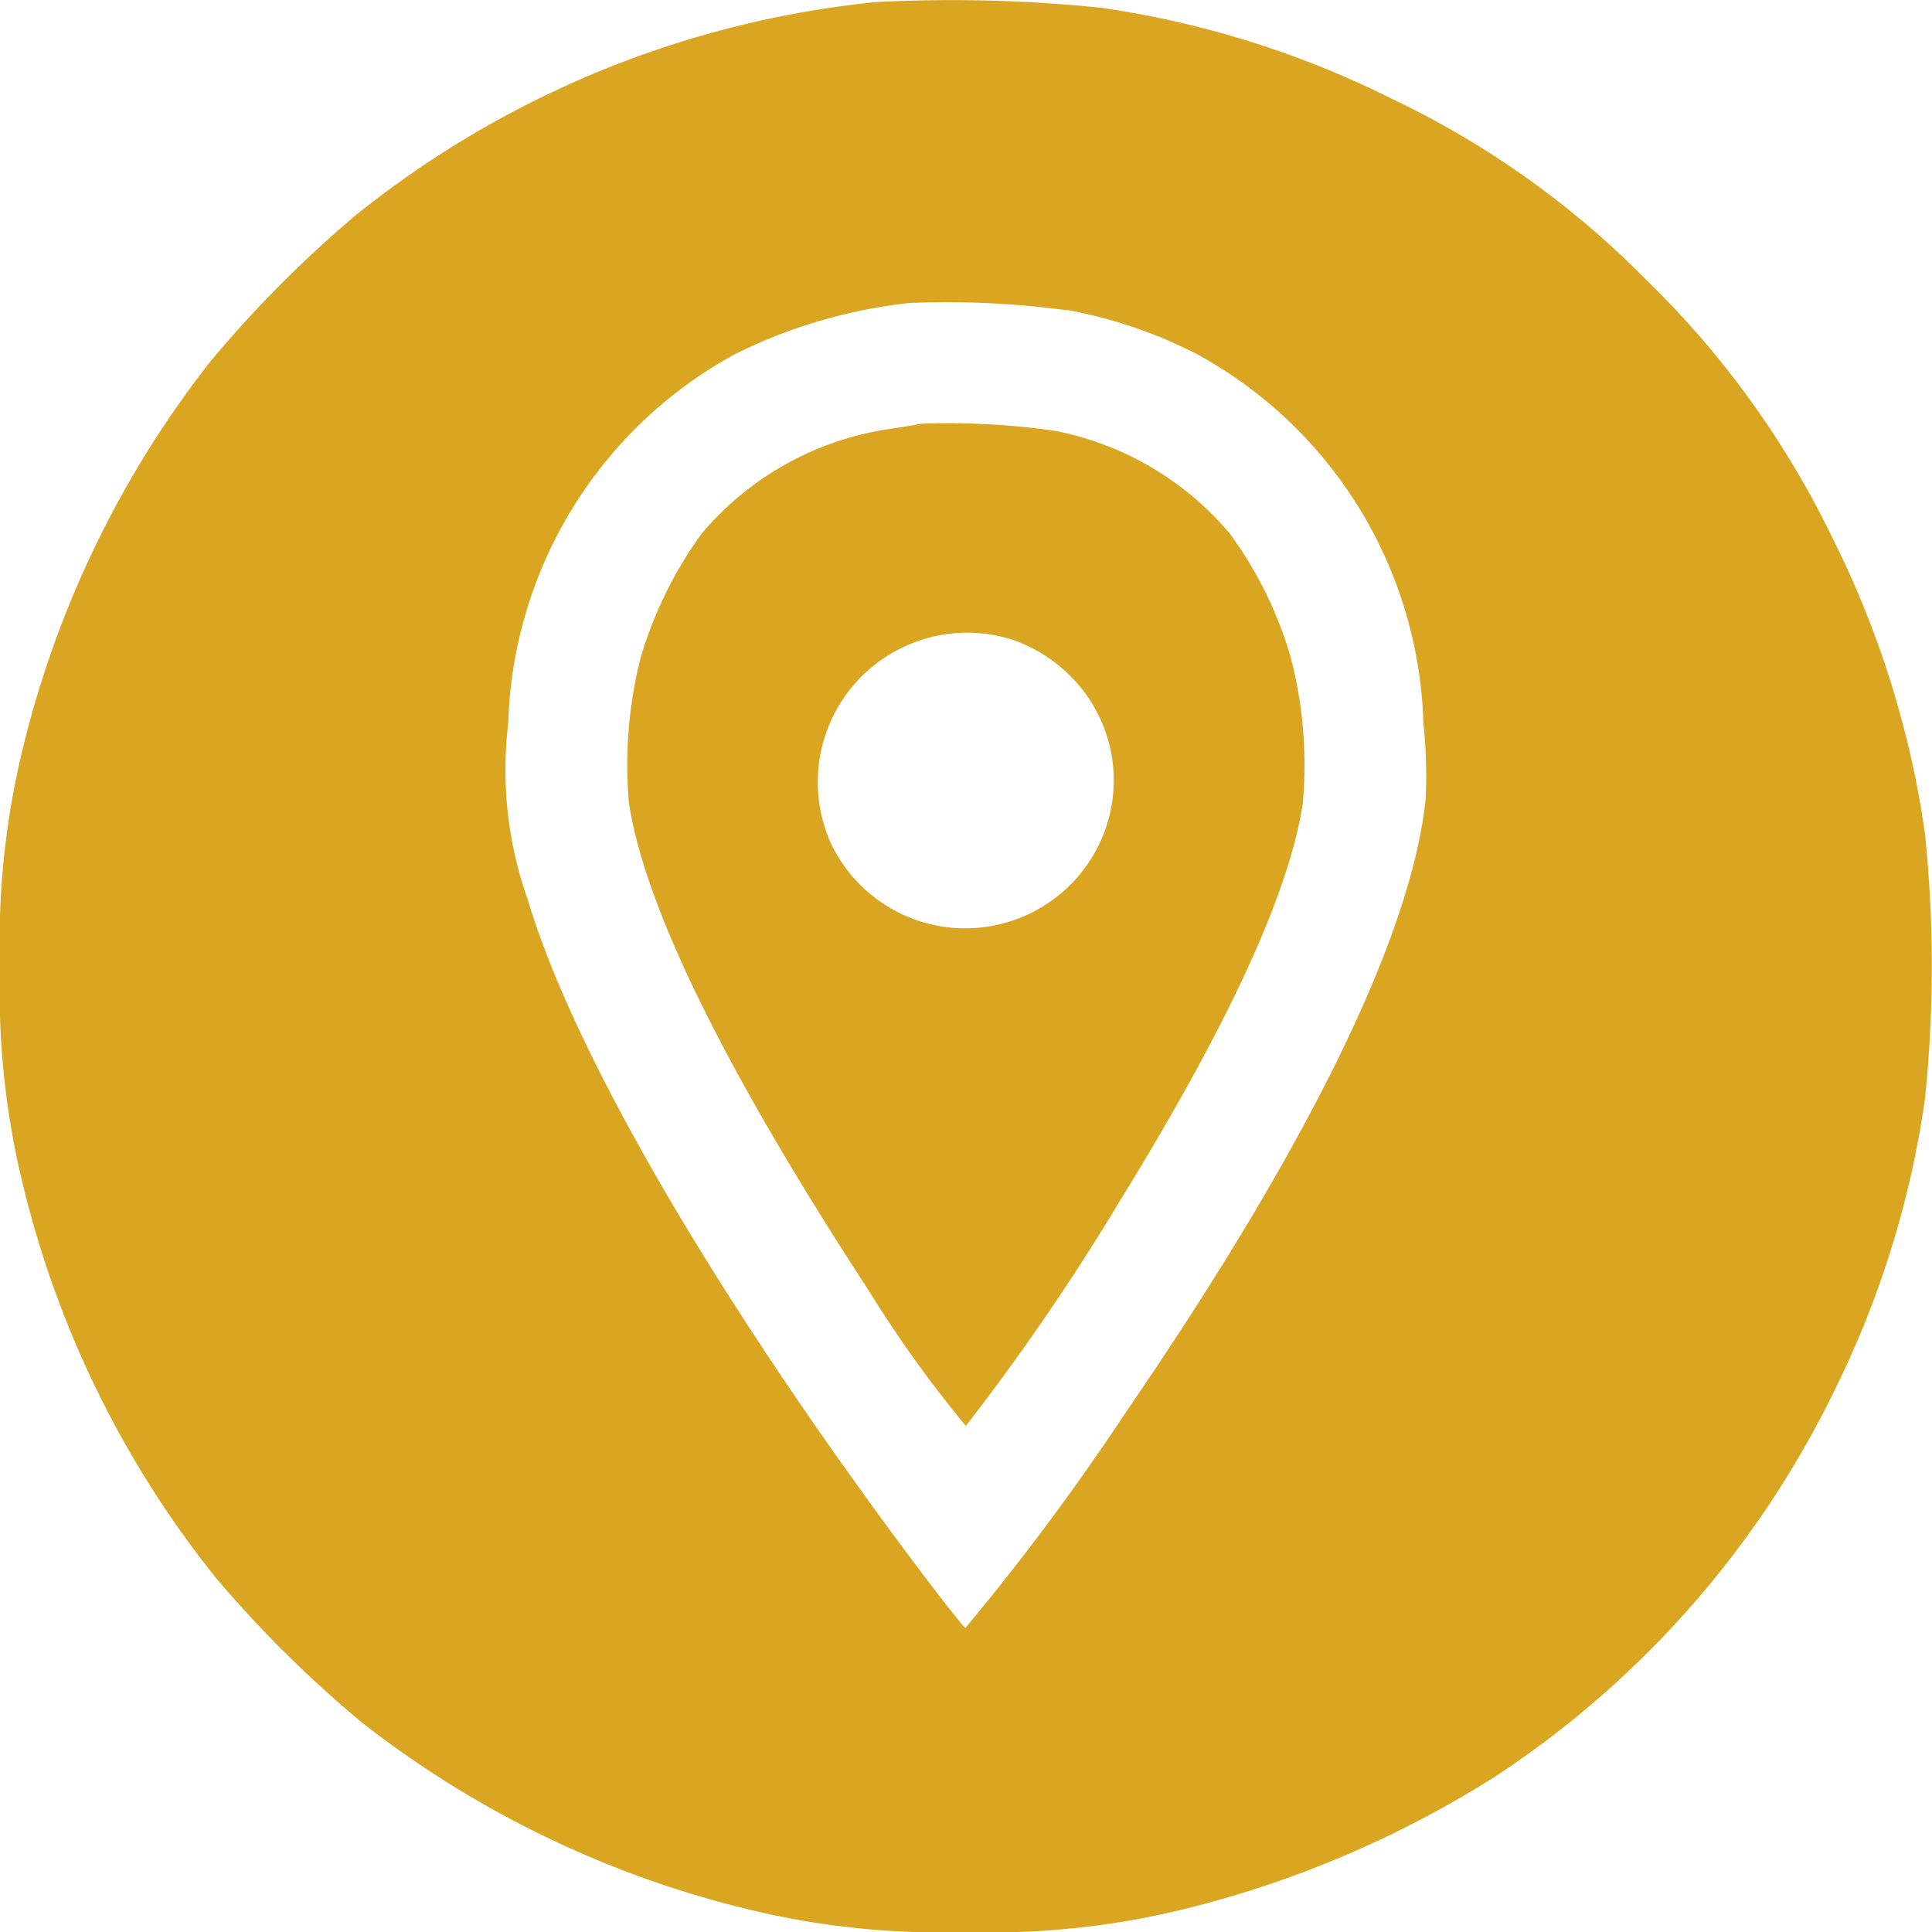 <svg xmlns="http://www.w3.org/2000/svg" width="32" height="32.004" viewBox="0 0 32 32.004">
  <g id="adres" transform="translate(-0.6 511.567)">
    <path id="Path_7284" data-name="Path 7284" d="M15.1-511.532a16.366,16.366,0,0,0-8.619,3.539,19.534,19.534,0,0,0-2.405,2.424,16.785,16.785,0,0,0-3.1,6.408,13.45,13.45,0,0,0-.376,3.6,13.45,13.45,0,0,0,.376,3.6,16.659,16.659,0,0,0,3.188,6.514,19.534,19.534,0,0,0,2.424,2.405,16.785,16.785,0,0,0,6.408,3.1,13.45,13.45,0,0,0,3.6.376,13.45,13.45,0,0,0,3.6-.376,17.406,17.406,0,0,0,5.186-2.211,16.037,16.037,0,0,0,5.593-6.364,15.893,15.893,0,0,0,1.509-4.854,21.369,21.369,0,0,0,0-4.384,15.894,15.894,0,0,0-1.509-4.854,15.175,15.175,0,0,0-3.119-4.334,14.877,14.877,0,0,0-4.215-2.994,15.822,15.822,0,0,0-4.792-1.5A24.128,24.128,0,0,0,15.1-511.532Zm3.182,5.1a7.763,7.763,0,0,1,2.148.733,7.2,7.2,0,0,1,3.746,6.113,8.239,8.239,0,0,1,.038,1.246c-.232,2.261-1.935,5.744-4.967,10.166a40.255,40.255,0,0,1-2.656,3.57c-.025,0-.482-.583-1.015-1.3-3.188-4.29-5.493-8.268-6.232-10.754a6.429,6.429,0,0,1-.326-2.925,7.2,7.2,0,0,1,3.746-6.113,8.526,8.526,0,0,1,2.894-.852A14.972,14.972,0,0,1,18.282-506.427Z" fill="#daa520"/>
    <path id="Path_7285" data-name="Path 7285" d="M171.22-399.767c-.05.013-.307.056-.564.094a5.021,5.021,0,0,0-3.057,1.722,6.737,6.737,0,0,0-1.015,2.061,7.259,7.259,0,0,0-.194,2.393c.257,1.722,1.591,4.435,3.965,8.074a20.092,20.092,0,0,0,1.616,2.255,38.005,38.005,0,0,0,2.555-3.733c1.779-2.887,2.781-5.048,3.025-6.558a7.145,7.145,0,0,0-.194-2.424,6.566,6.566,0,0,0-1.015-2.067,5.045,5.045,0,0,0-2.894-1.7A12.364,12.364,0,0,0,171.22-399.767Zm1.441,3.551a2.487,2.487,0,0,1,.983.57,2.437,2.437,0,0,1,.363,3.144,2.462,2.462,0,0,1-4.278-.332A2.475,2.475,0,0,1,172.66-396.215Z" transform="translate(-155.374 -104.781)" fill="#daa520"/>
  </g>
</svg>
